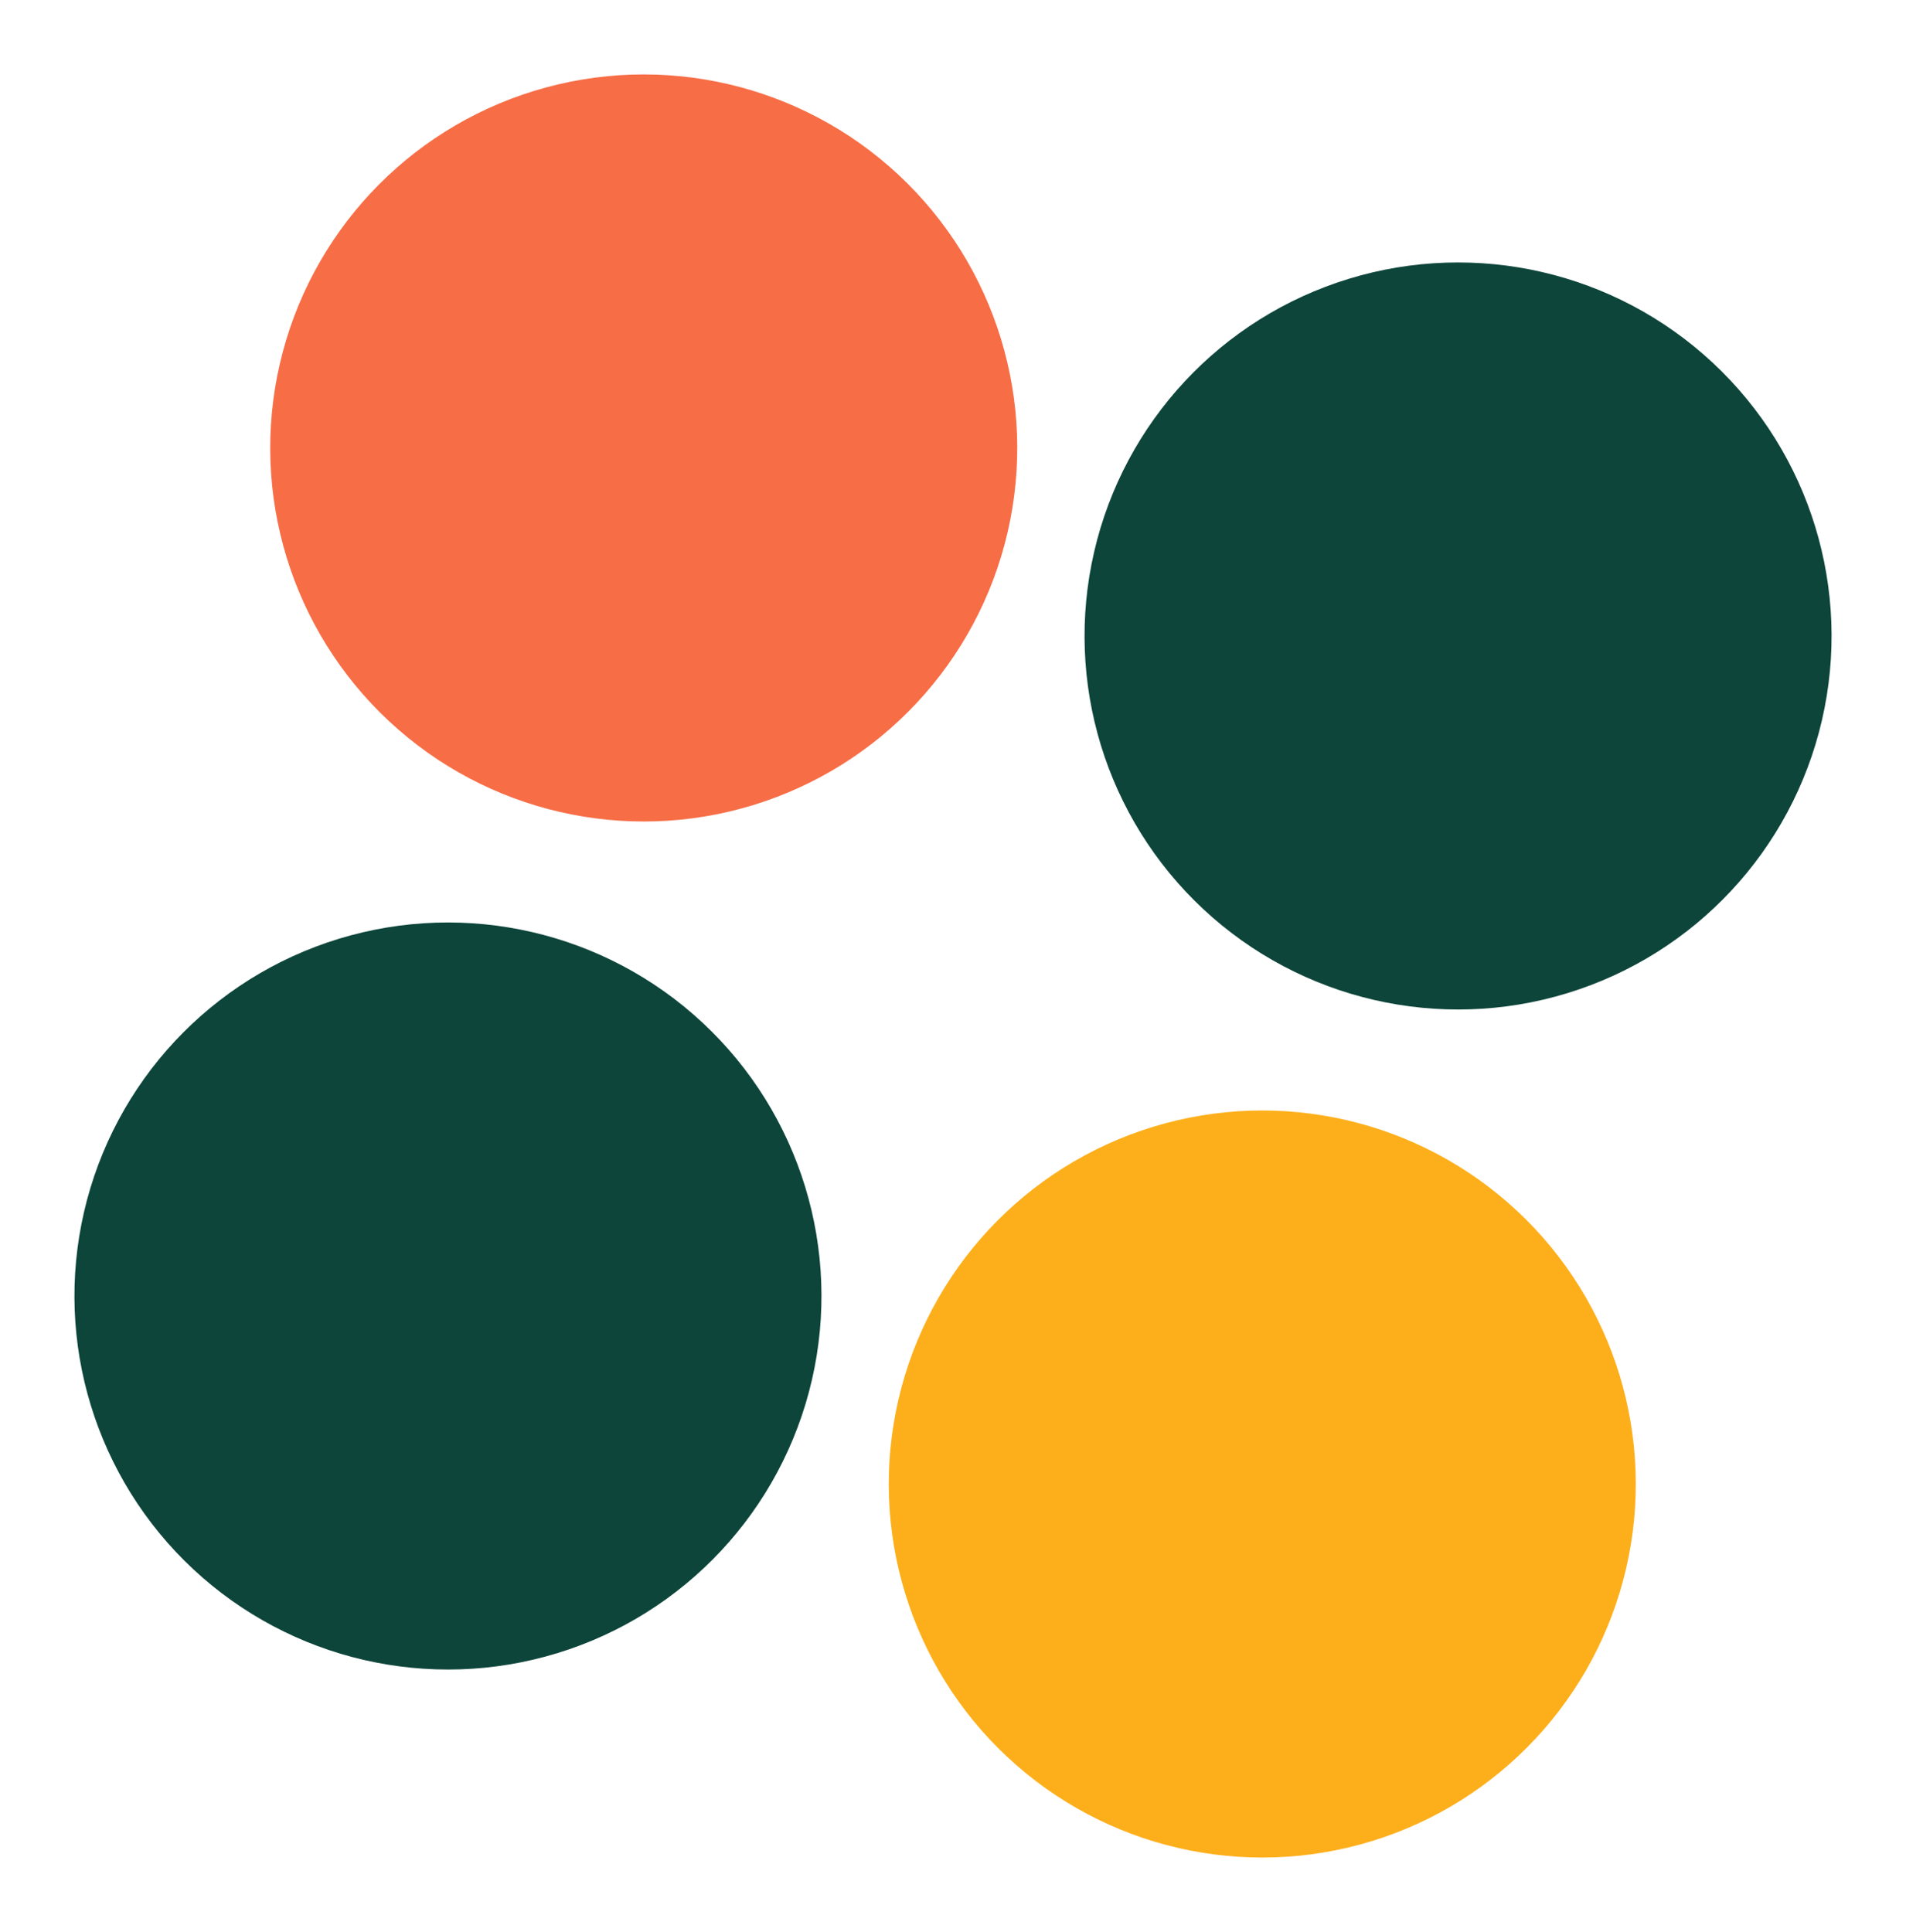 <svg xmlns="http://www.w3.org/2000/svg" width="129.707" height="131.47" viewBox="0 0 129.707 131.47"><g transform="translate(-785.098 -4200.469) rotate(13)"><circle cx="25.418" cy="25.418" r="25.418" transform="translate(1734 3910.633)" fill="#f76d46"/><circle cx="25.418" cy="25.418" r="25.418" transform="translate(1790.874 3910.633)" fill="#0d453a"/><circle cx="25.418" cy="25.418" r="25.418" transform="translate(1734 3969.859)" fill="#0d453a"/><circle cx="25.418" cy="25.418" r="25.418" transform="translate(1790.874 3969.859)" fill="#fdaf1b"/></g></svg>